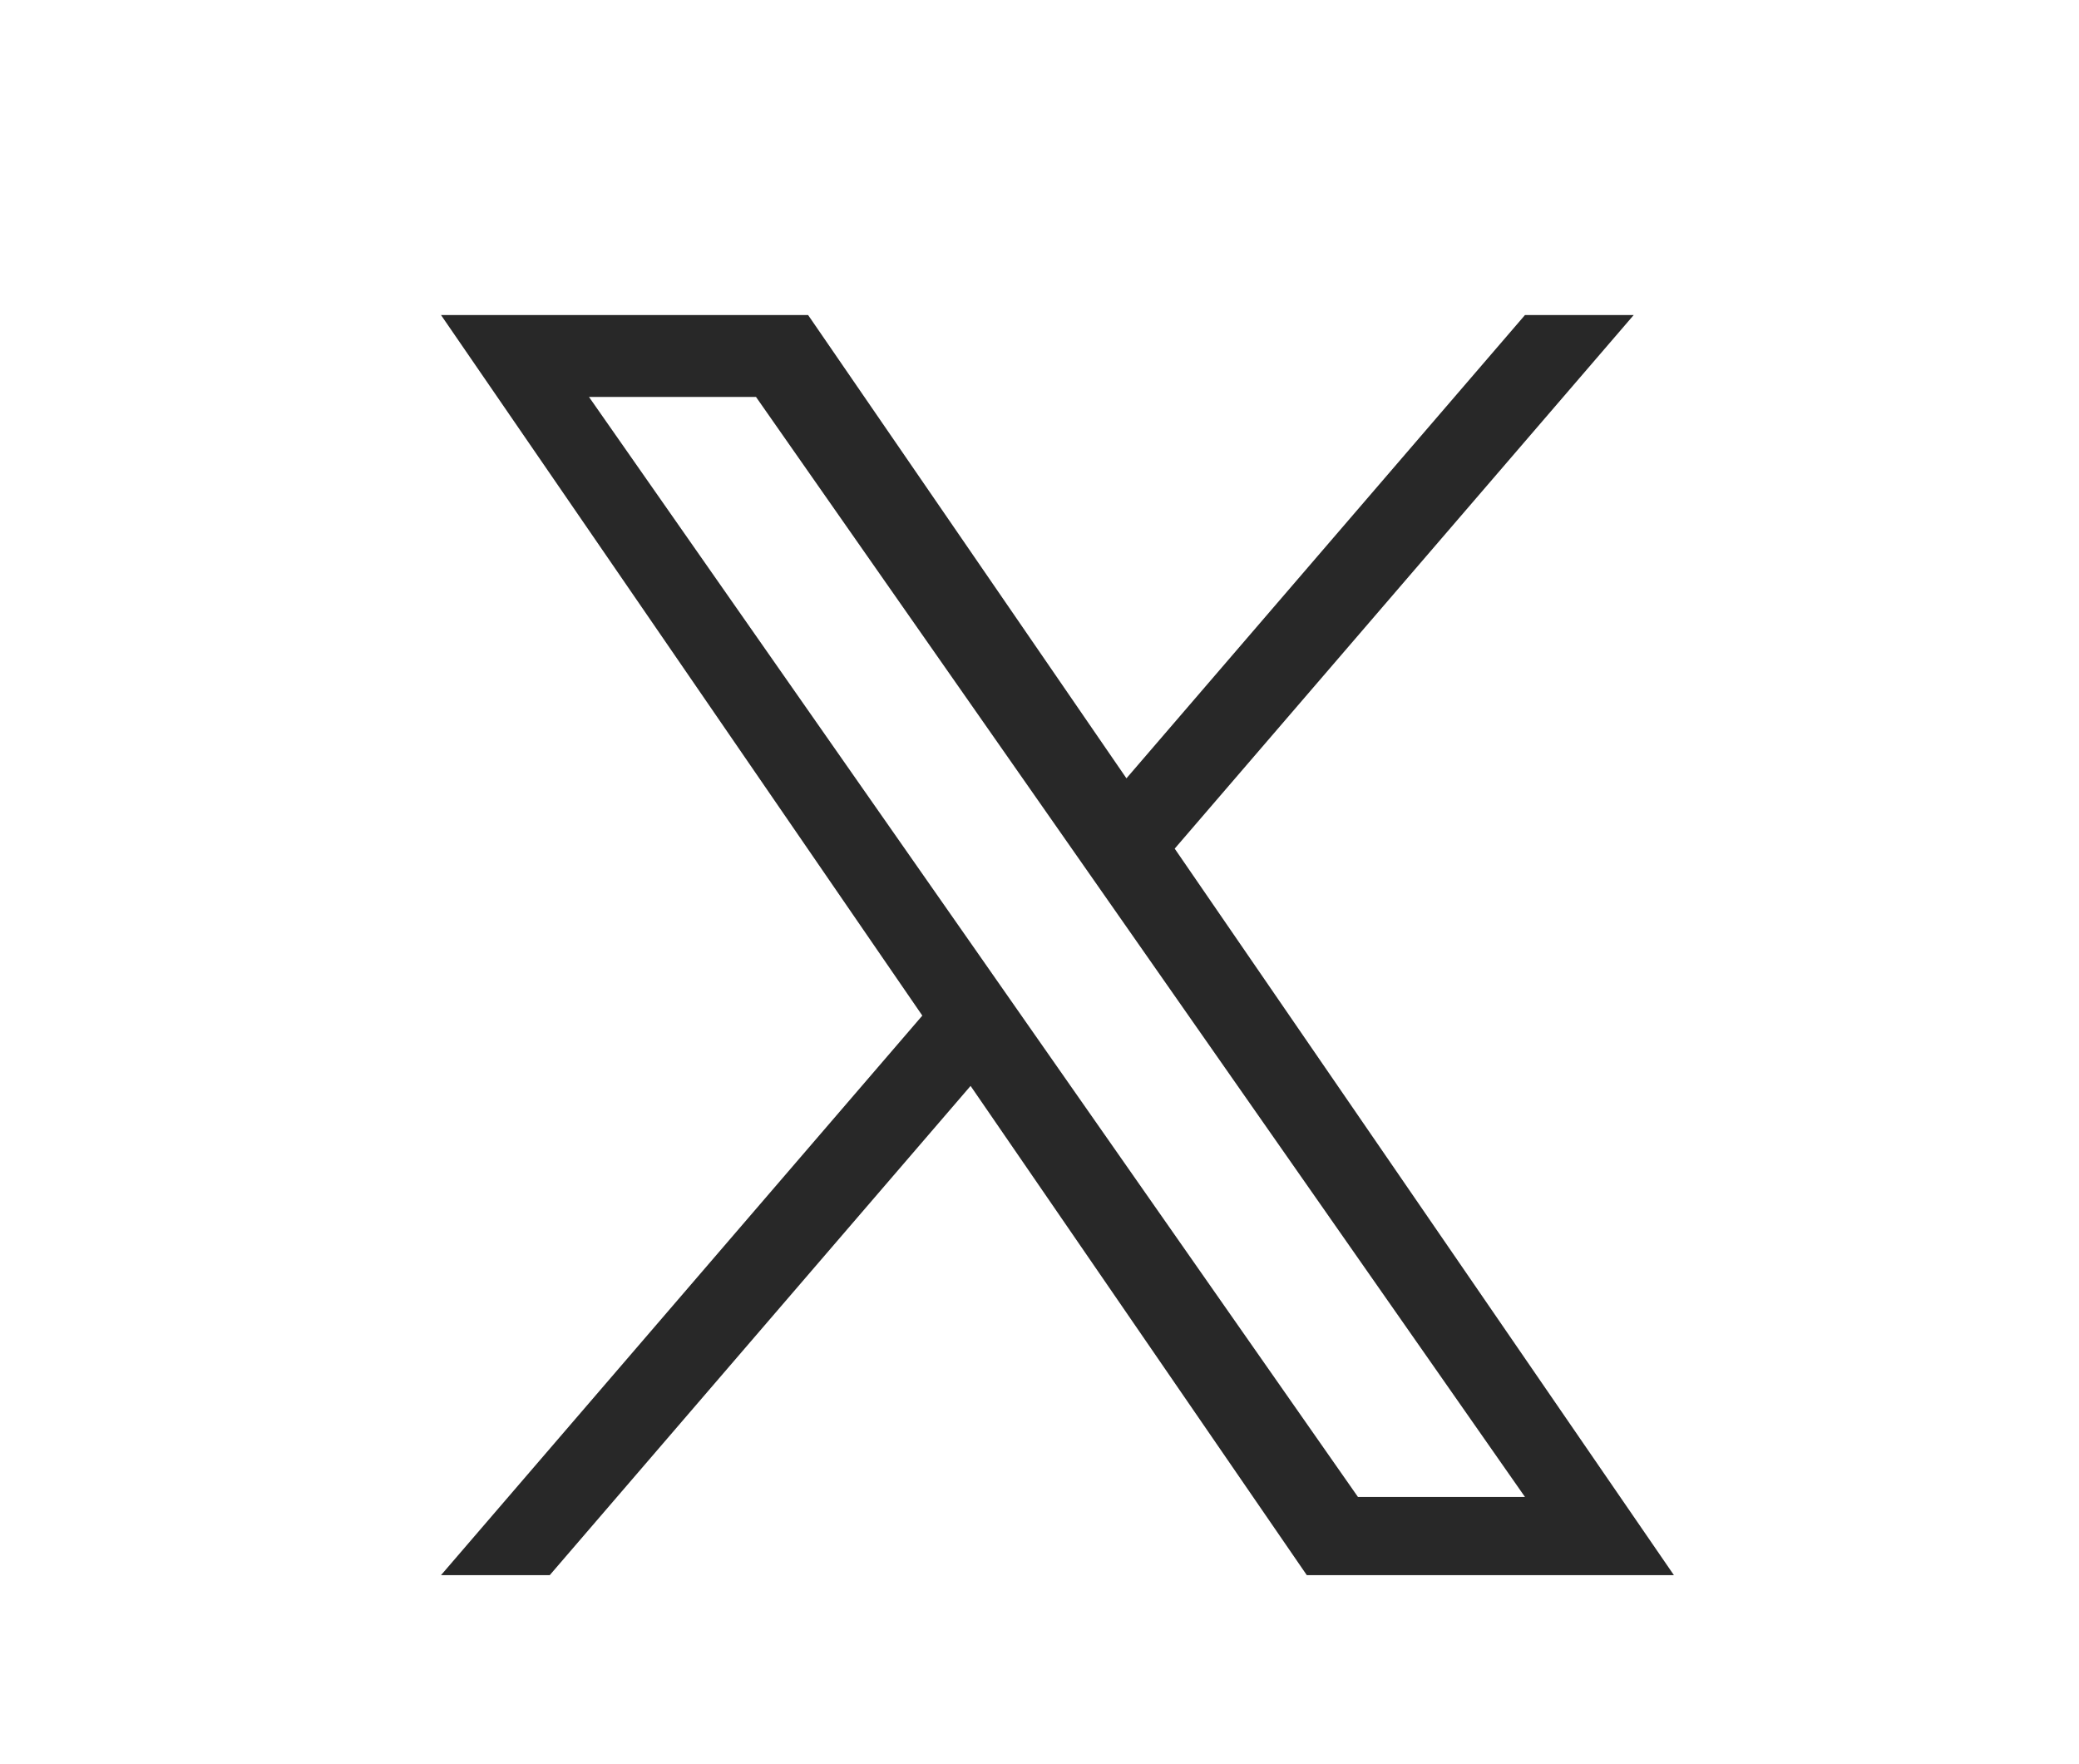 <svg xmlns="http://www.w3.org/2000/svg" width="33" height="28" viewBox="0 0 33 28"><g transform="translate(-73 -583)"><path d="M9.282,11.218h0L8.508,10.11,2.349,1.3H5L9.971,8.41l.774,1.107,6.461,9.242H14.555ZM17.206,0,10.88,7.353,5.827,0H0L7.64,11.119,0,20H1.726l6.68-7.765L13.743,20H19.57L11.646,8.469h0L18.932,0Z" transform="translate(80 588)" fill="#282828"/><rect width="33" height="28" transform="translate(73 583)" fill="none"/></g></svg>